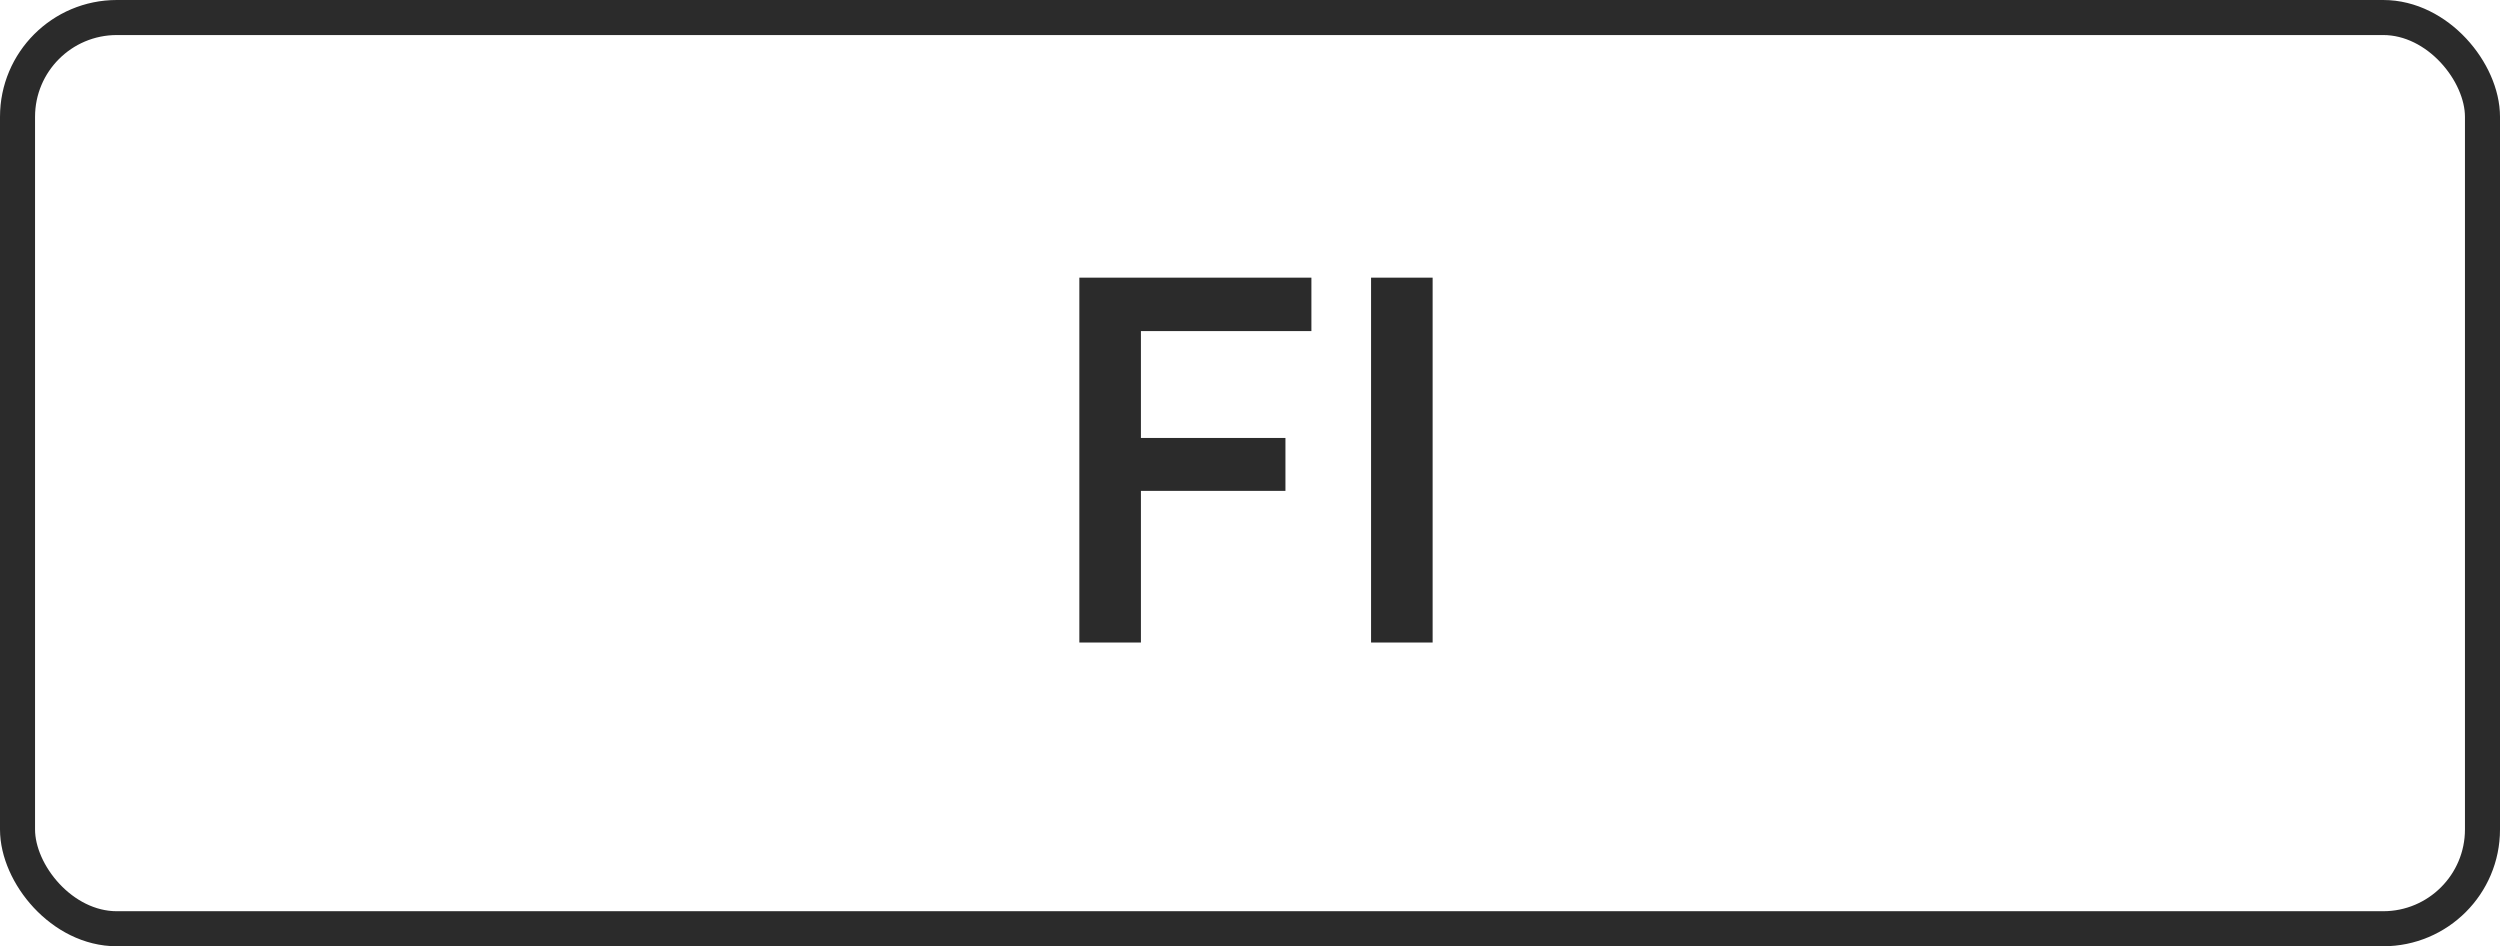 <svg width="214" height="81" viewBox="0 0 214 81" fill="none" xmlns="http://www.w3.org/2000/svg">
<path d="M92.392 23.767H112.256V28.341H97.663V37.489H110.034V42.019H97.663V55H92.392V23.767ZM122.633 23.767V55H117.363V23.767H122.633Z" fill="#2B2B2B"/>
<rect x="1.5" y="1.5" width="211" height="78" rx="8.5" stroke="#2B2B2B" stroke-width="3"/>
</svg>
